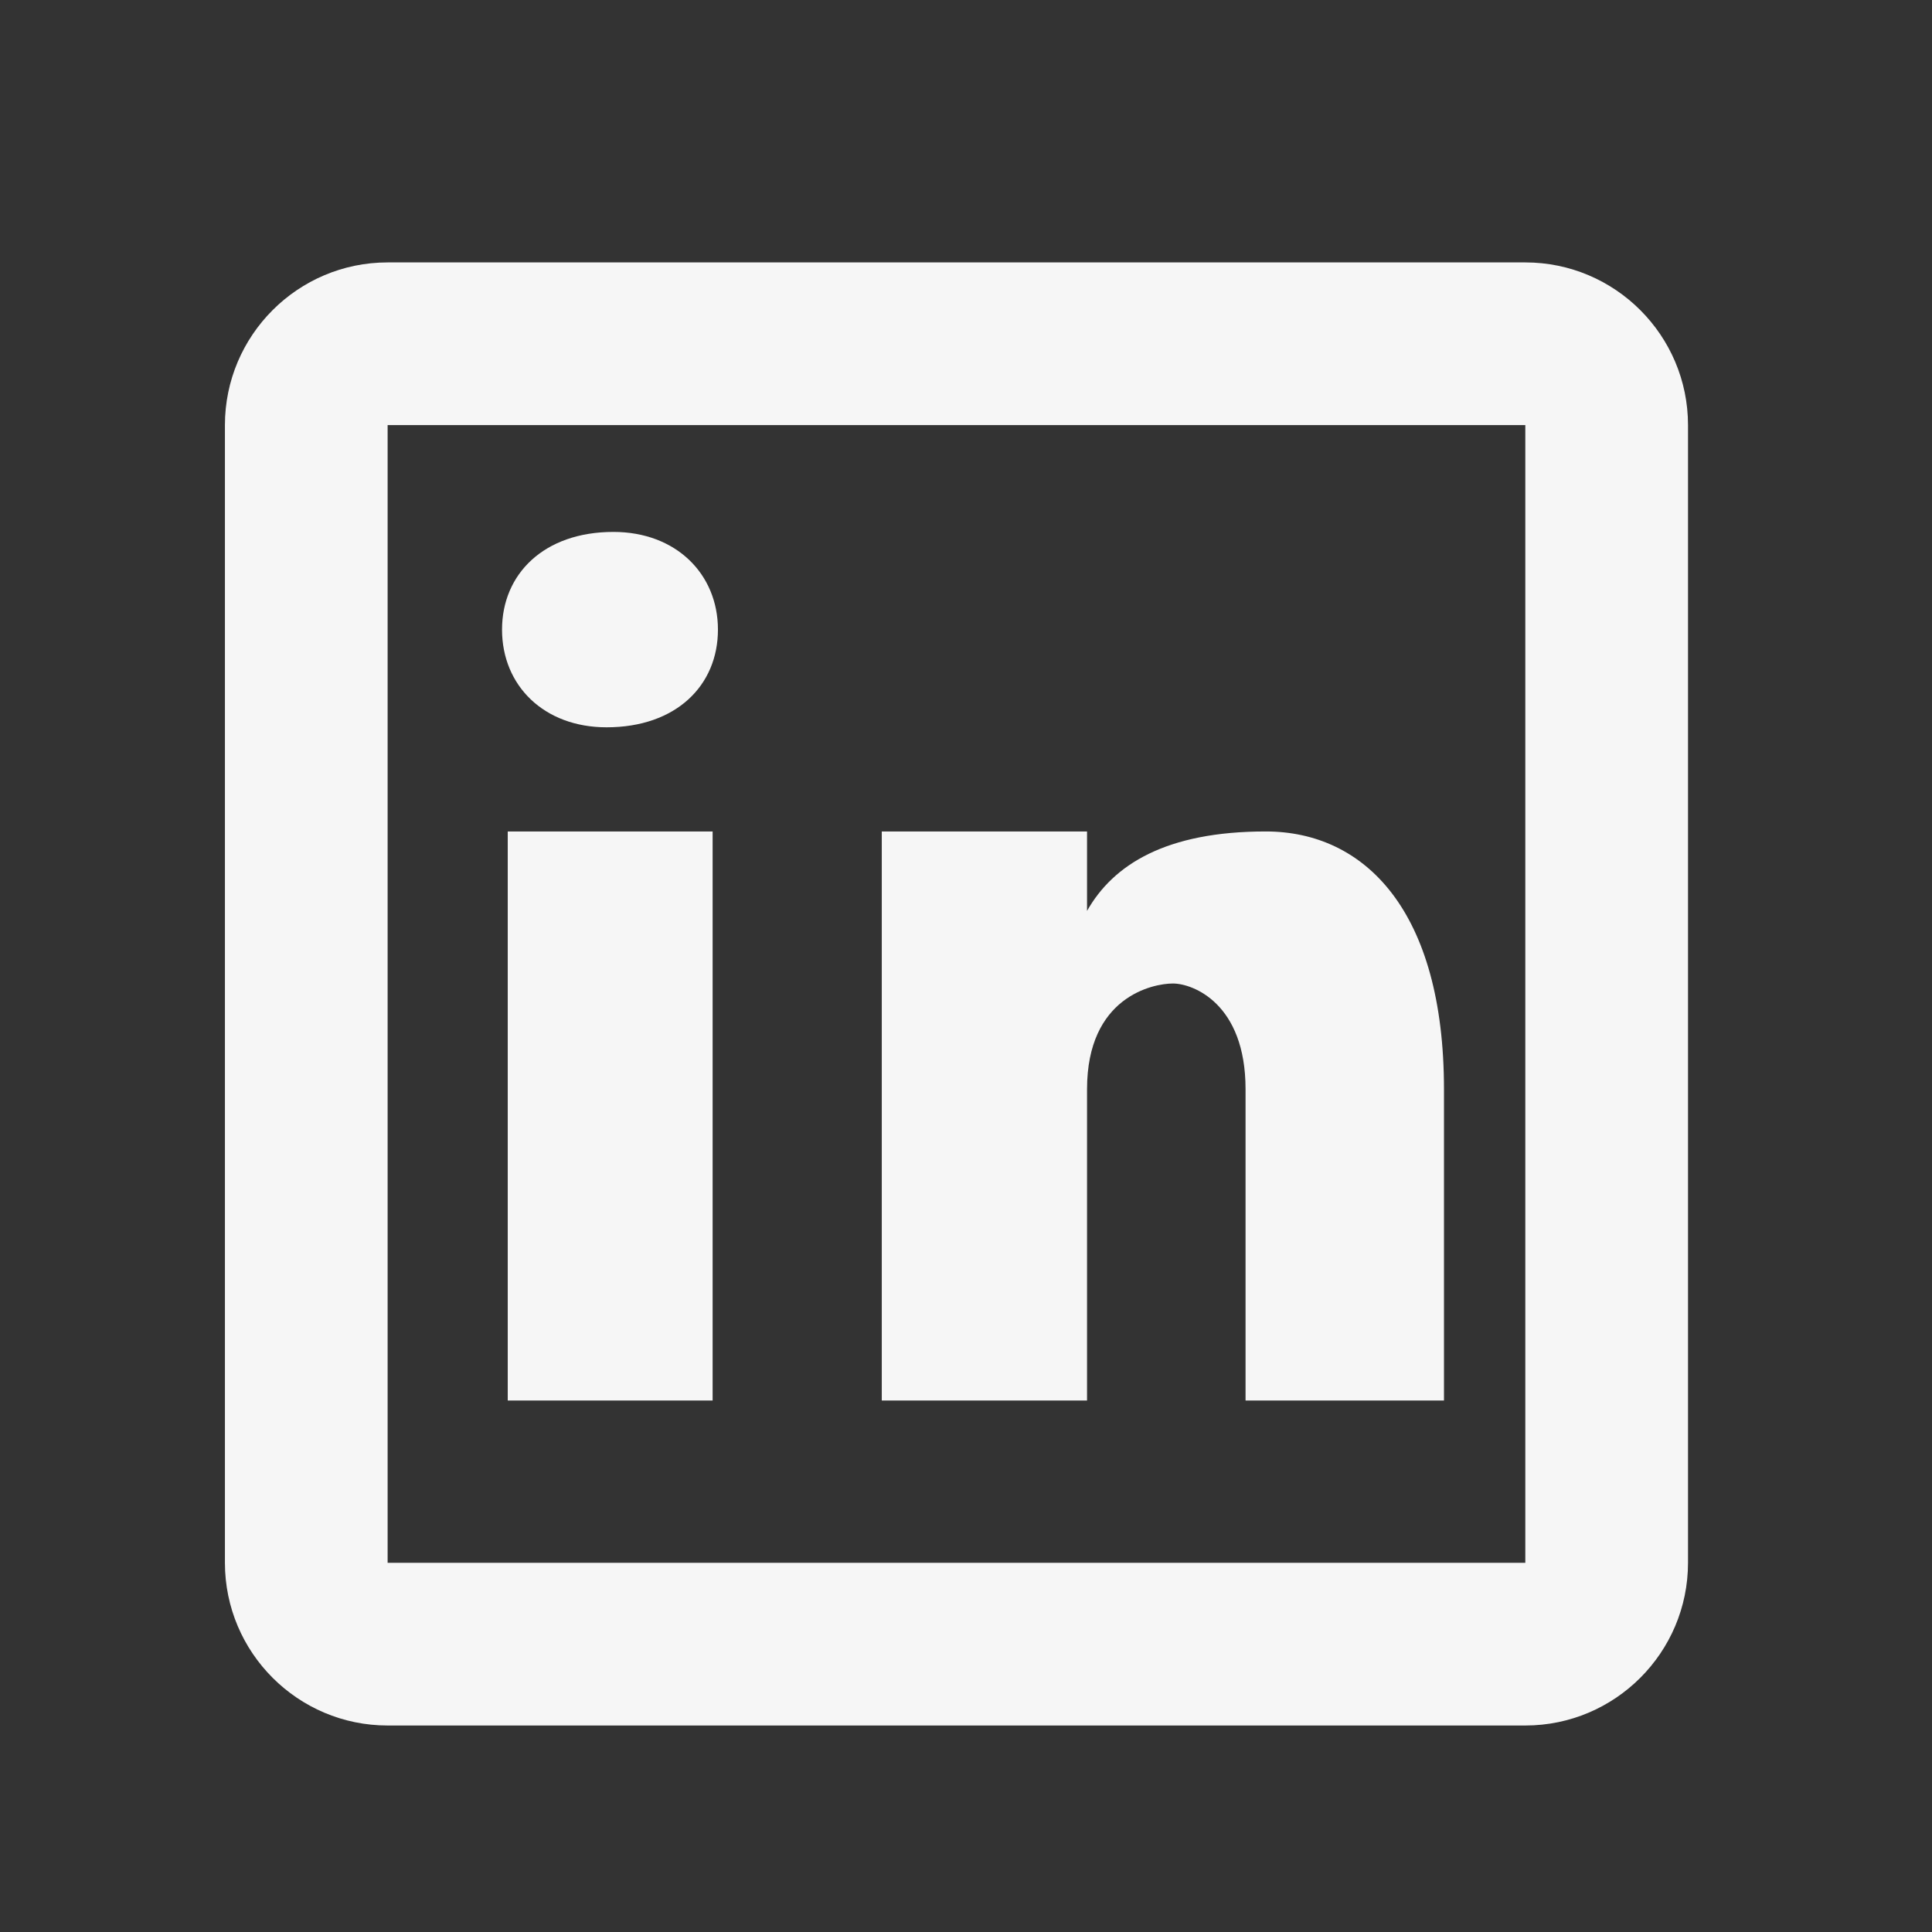 <?xml version="1.0" encoding="UTF-8" standalone="no"?>
<svg xmlns="http://www.w3.org/2000/svg" xmlns:xlink="http://www.w3.org/1999/xlink" xmlns:serif="http://www.serif.com/" width="100%" height="100%" viewBox="0 0 62 62" version="1.1" xml:space="preserve" style="fill-rule:evenodd;clip-rule:evenodd;stroke-linejoin:round;stroke-miterlimit:2;">
    <rect x="0" y="0" width="62" height="62" fill="#333333" stroke="none"/>
    <g transform="matrix(1,0,0,1,-2467,0)">
        <g transform="matrix(0.639,0,0,0.639,979.639,45.381)">
            <rect id="icon-linkedin" x="2327" y="-71" width="97" height="97" style="fill:none;"></rect>
            <g id="icon-linkedin1" serif:id="icon-linkedin">
                <g transform="matrix(1.909,0,0,1.909,-2378.09,-11034.8)">
                    <path d="M2475.22,5750.11L2505.15,5750.11C2507.51,5750.11 2509.43,5752.03 2509.43,5754.39L2509.43,5784.32C2509.43,5786.68 2507.51,5788.6 2505.15,5788.6L2475.22,5788.6C2472.86,5788.6 2470.94,5786.68 2470.94,5784.32L2470.94,5754.39C2470.94,5752.03 2472.86,5750.11 2475.22,5750.11ZM2475.22,5754.39L2475.22,5784.32L2505.15,5784.32L2505.15,5754.39L2475.22,5754.39ZM2481.16,5757.2C2482.81,5757.2 2483.91,5758.31 2483.91,5759.77C2483.91,5761.24 2482.81,5762.34 2480.98,5762.34C2479.33,5762.34 2478.23,5761.24 2478.23,5759.77C2478.23,5758.31 2479.33,5757.2 2481.16,5757.2ZM2478.38,5765.08L2483.77,5765.08L2483.77,5780.05L2478.38,5780.05L2478.38,5765.08ZM2488.22,5765.08L2493.62,5765.08L2493.62,5767.17C2494.31,5765.95 2495.7,5765.08 2498.32,5765.08C2500.93,5765.08 2503.01,5767.17 2503.01,5771.86L2503.01,5780.05L2497.79,5780.05L2497.79,5771.86C2497.79,5769.6 2496.4,5769.08 2495.88,5769.08C2495.35,5769.08 2493.62,5769.43 2493.62,5771.86L2493.62,5780.05L2488.22,5780.05L2488.22,5765.08Z" style="fill:rgb(246,246,246);"></path>
                </g>
            </g>
        </g>
    </g>
</svg>
